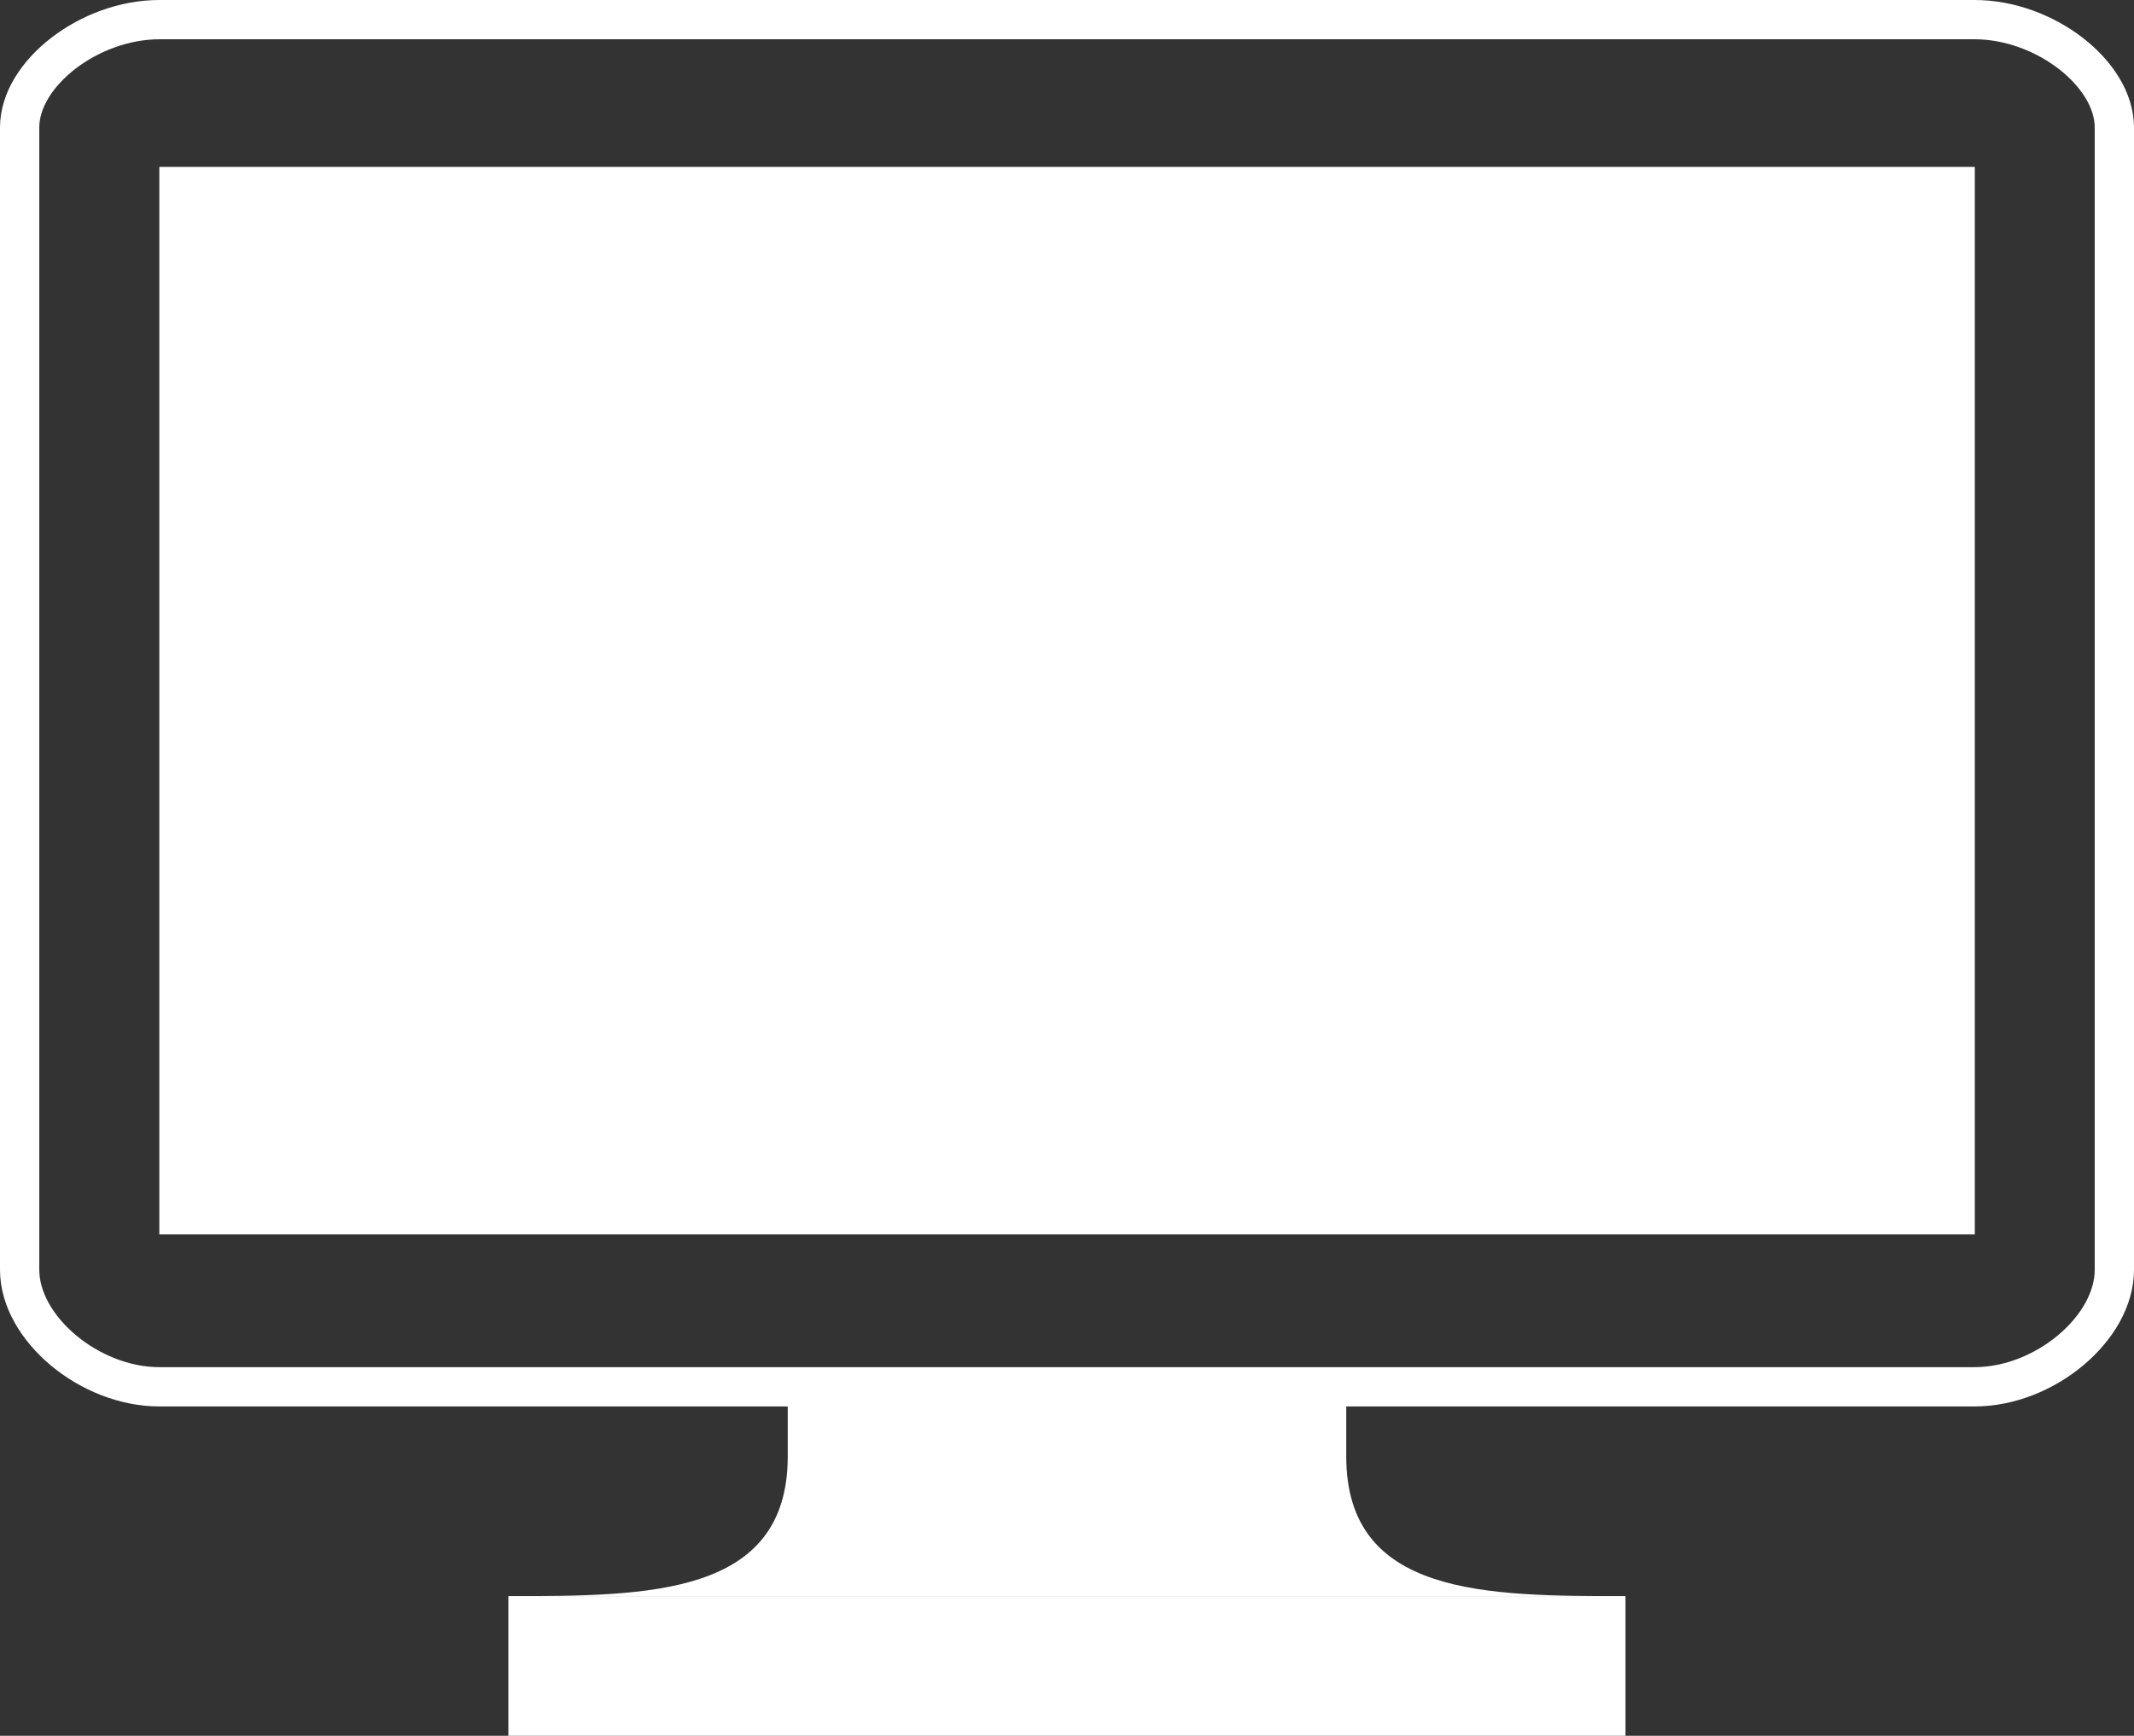 <svg xmlns="http://www.w3.org/2000/svg" viewBox="0 0 163 132.6"><rect x="0" y="0" width="163" height="132.6" fill="#333333" stroke="none"/><defs><style>.cls-1{fill:none;stroke:#fff;stroke-miterlimit:10;stroke-width:3px;}.cls-2{fill:#fff;}</style></defs><title>nav_catalog_elec</title><g id="图层_2" data-name="图层 2"><g id="normal"><path class="cls-1" d="M150.83,1.5H12.17C6.83,1.5,1.5,5.62,1.5,9.74V97c0,4.47,5.33,8.94,10.67,8.94H150.83c5.34,0,10.67-4.47,10.67-8.94V9.74C161.5,5.62,156.17,1.5,150.83,1.5Z"/><path class="cls-2" d="M60.17,111.26c0,10.67-10.67,10.67-21.34,10.67h85.34c-10.67,0-21.34,0-21.34-10.67v-5.33H60.17Z"/><rect class="cls-2" x="12.17" y="12.75" width="138.67" height="81.55"/><rect class="cls-2" x="38.83" y="121.93" width="85.33" height="10.67"/></g></g></svg>